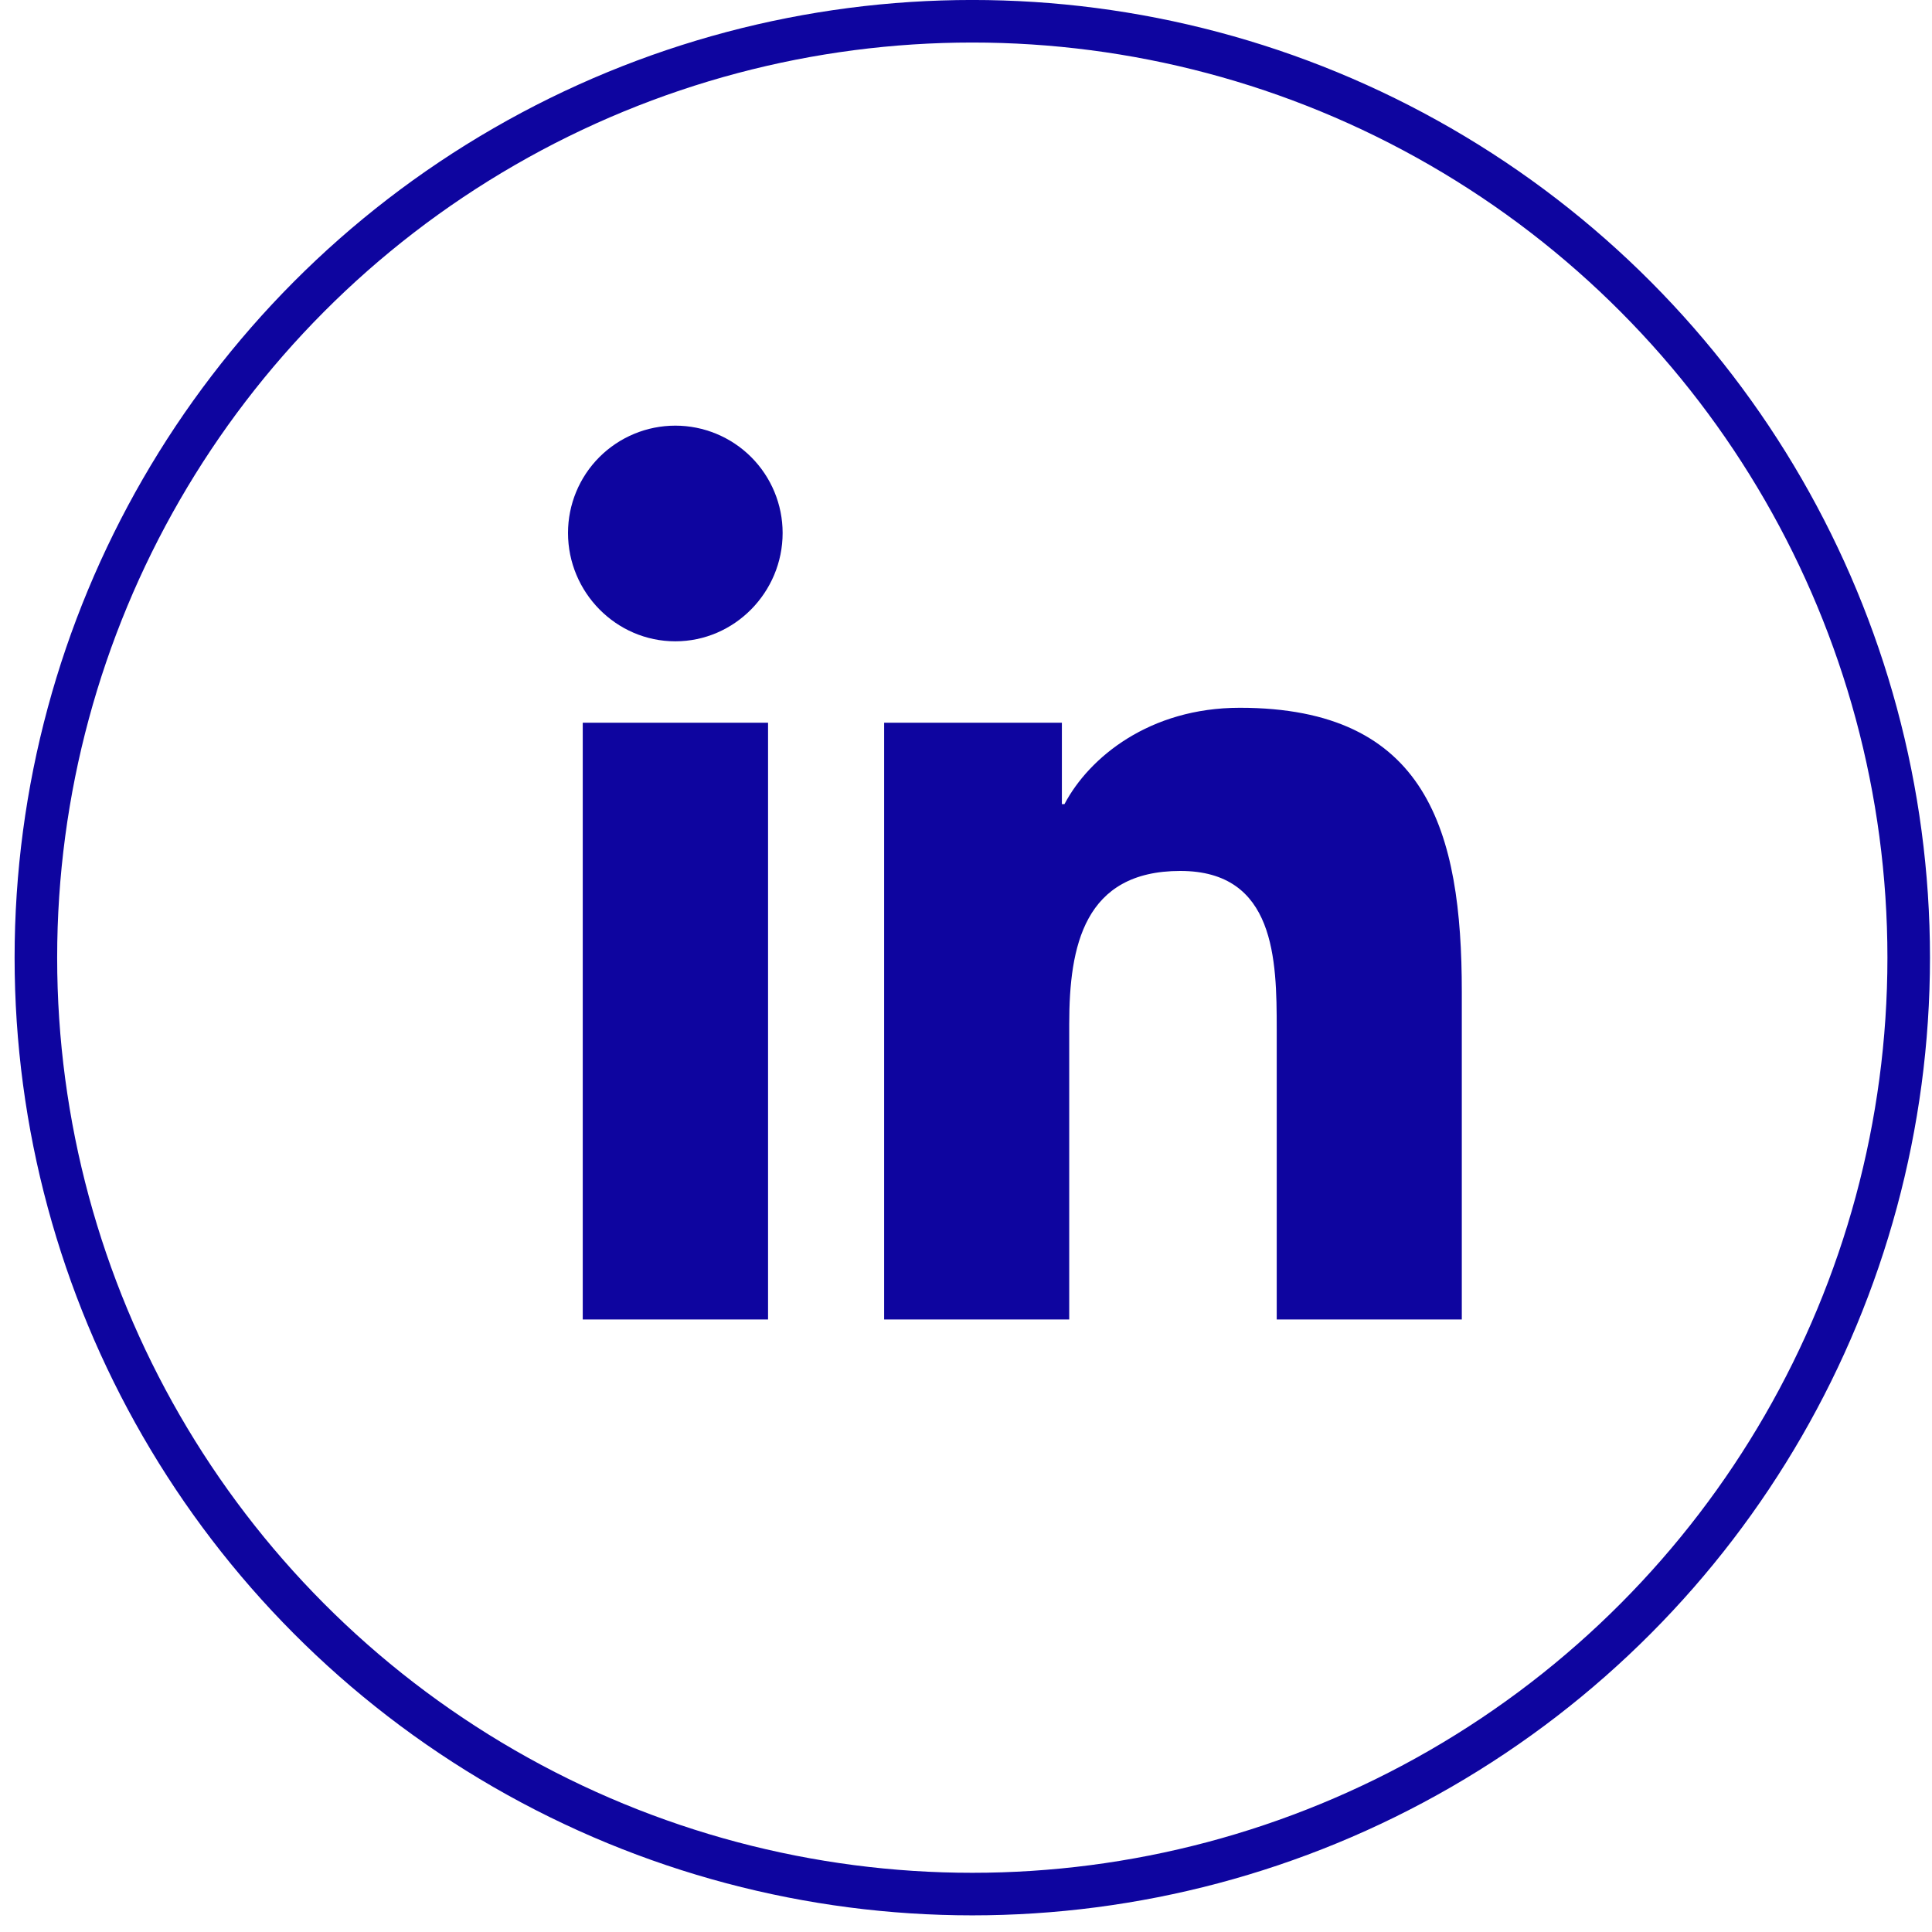 <svg width="35" height="35" viewBox="0 0 35 35" fill="none" xmlns="http://www.w3.org/2000/svg"><path d="M13.914 23.904H10.557V13.093H13.914V23.904ZM12.234 11.618C11.16 11.618 10.29 10.729 10.29 9.655C10.29 9.14 10.494 8.645 10.859 8.28C11.224 7.916 11.718 7.711 12.234 7.711C12.749 7.711 13.244 7.916 13.608 8.28C13.973 8.645 14.178 9.14 14.178 9.655C14.178 10.729 13.307 11.618 12.234 11.618ZM26.479 23.904H23.129V18.641C23.129 17.387 23.104 15.778 21.383 15.778C19.638 15.778 19.37 17.141 19.37 18.551V23.904H16.017V13.093H19.237V14.567H19.284C19.732 13.718 20.827 12.822 22.46 12.822C25.858 12.822 26.482 15.059 26.482 17.965V23.904H26.479Z" fill="#0E059F"></path><circle cx="17.614" cy="17.349" r="16.964" stroke="#0E059F" stroke-width="0.771"></circle></svg>